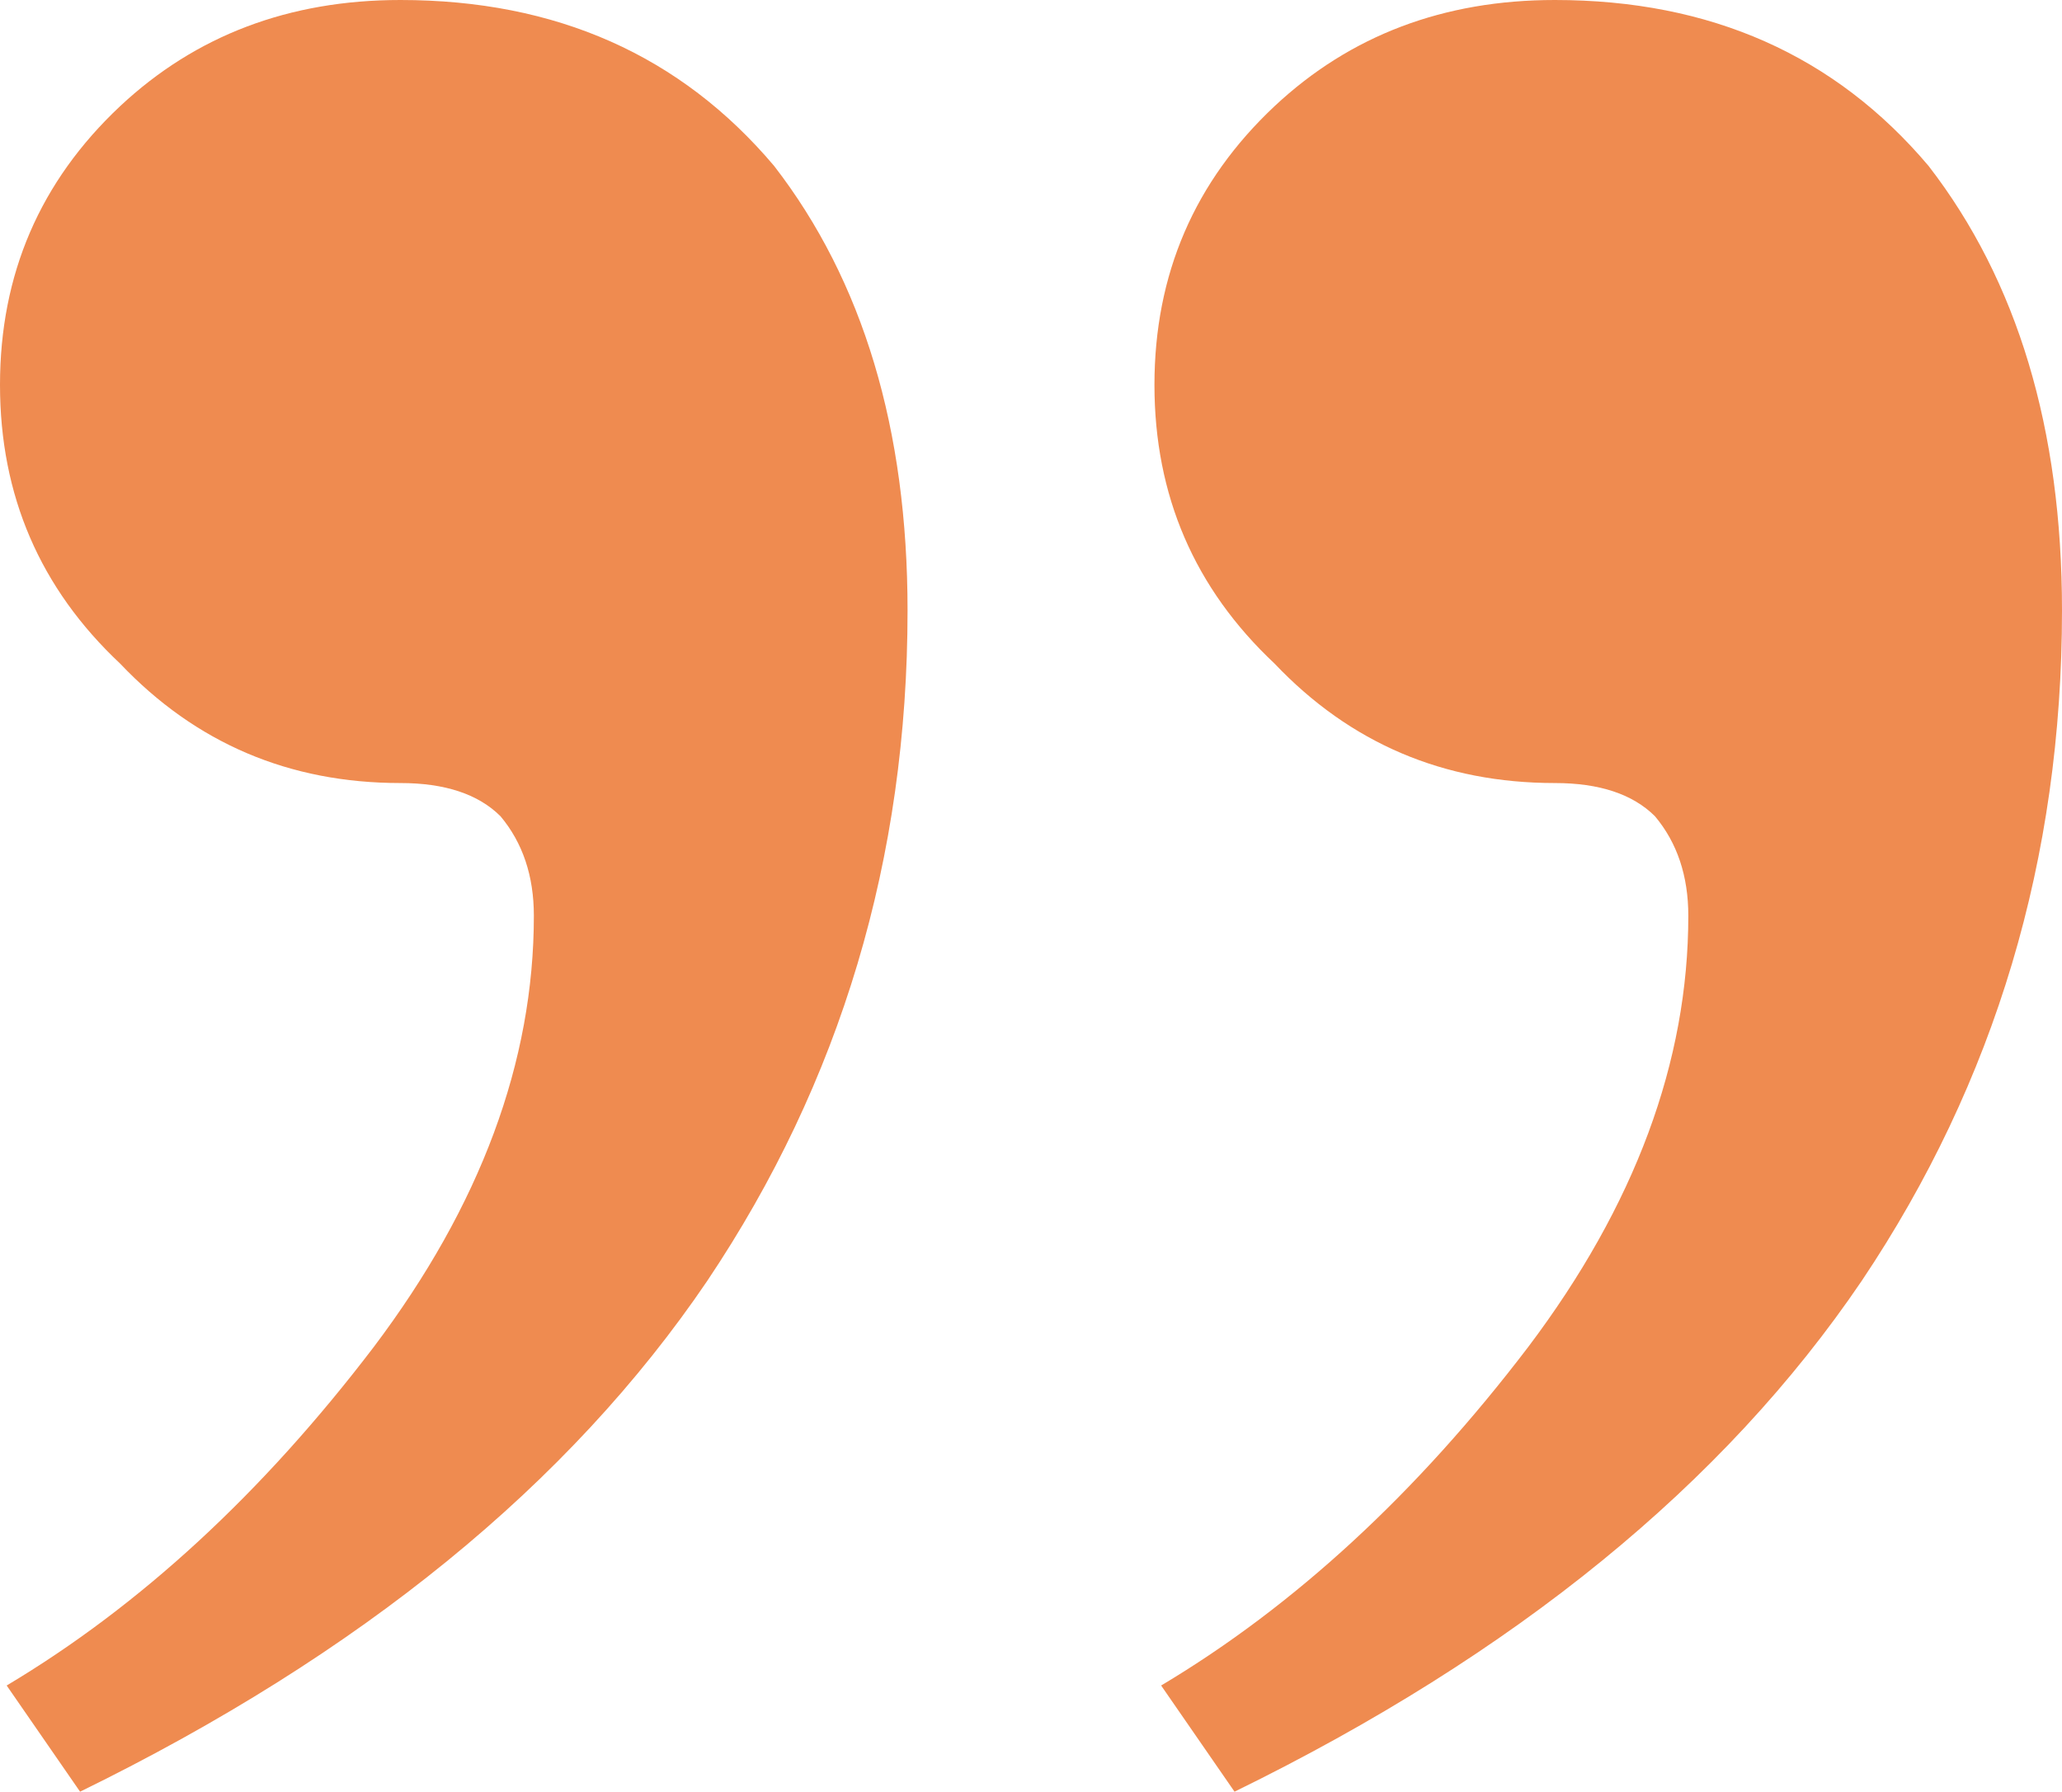 <svg width="84" height="73" viewBox="0 0 84 73" fill="none" xmlns="http://www.w3.org/2000/svg">
<path d="M63.34 1.80617e-06C69.683 1.25165e-06 74.757 2.253 78.563 6.759C82.188 11.446 84 17.484 84 24.874C84 34.968 81.282 44.07 75.845 52.181C70.227 60.473 61.709 67.412 50.291 73L47.301 68.674C52.738 65.43 57.722 60.833 62.252 54.885C66.602 49.117 68.777 43.259 68.777 37.311C68.777 35.689 68.324 34.337 67.418 33.256C66.511 32.354 65.152 31.904 63.34 31.904C58.809 31.904 55.003 30.282 51.922 27.037C48.66 23.973 47.029 20.188 47.029 15.681C47.029 11.175 48.66 7.39 51.922 4.326C55.003 1.442 58.809 2.20226e-06 63.34 1.80617e-06ZM16.311 5.91759e-06C22.654 5.36306e-06 27.728 2.253 31.534 6.759C35.159 11.446 36.971 17.484 36.971 24.874C36.971 34.968 34.252 44.07 28.816 52.181C23.197 60.473 14.68 67.412 3.262 73L0.272 68.674C5.709 65.43 10.693 60.833 15.223 54.885C19.573 49.117 21.748 43.259 21.748 37.311C21.748 35.689 21.294 34.337 20.388 33.256C19.482 32.354 18.123 31.904 16.311 31.904C11.78 31.904 7.974 30.282 4.893 27.037C1.631 23.973 -4.617e-06 20.188 -5.01094e-06 15.681C-5.40489e-06 11.175 1.631 7.39 4.893 4.326C7.974 1.442 11.78 6.31368e-06 16.311 5.91759e-06Z" fill="#EF8B50"/>
</svg>
